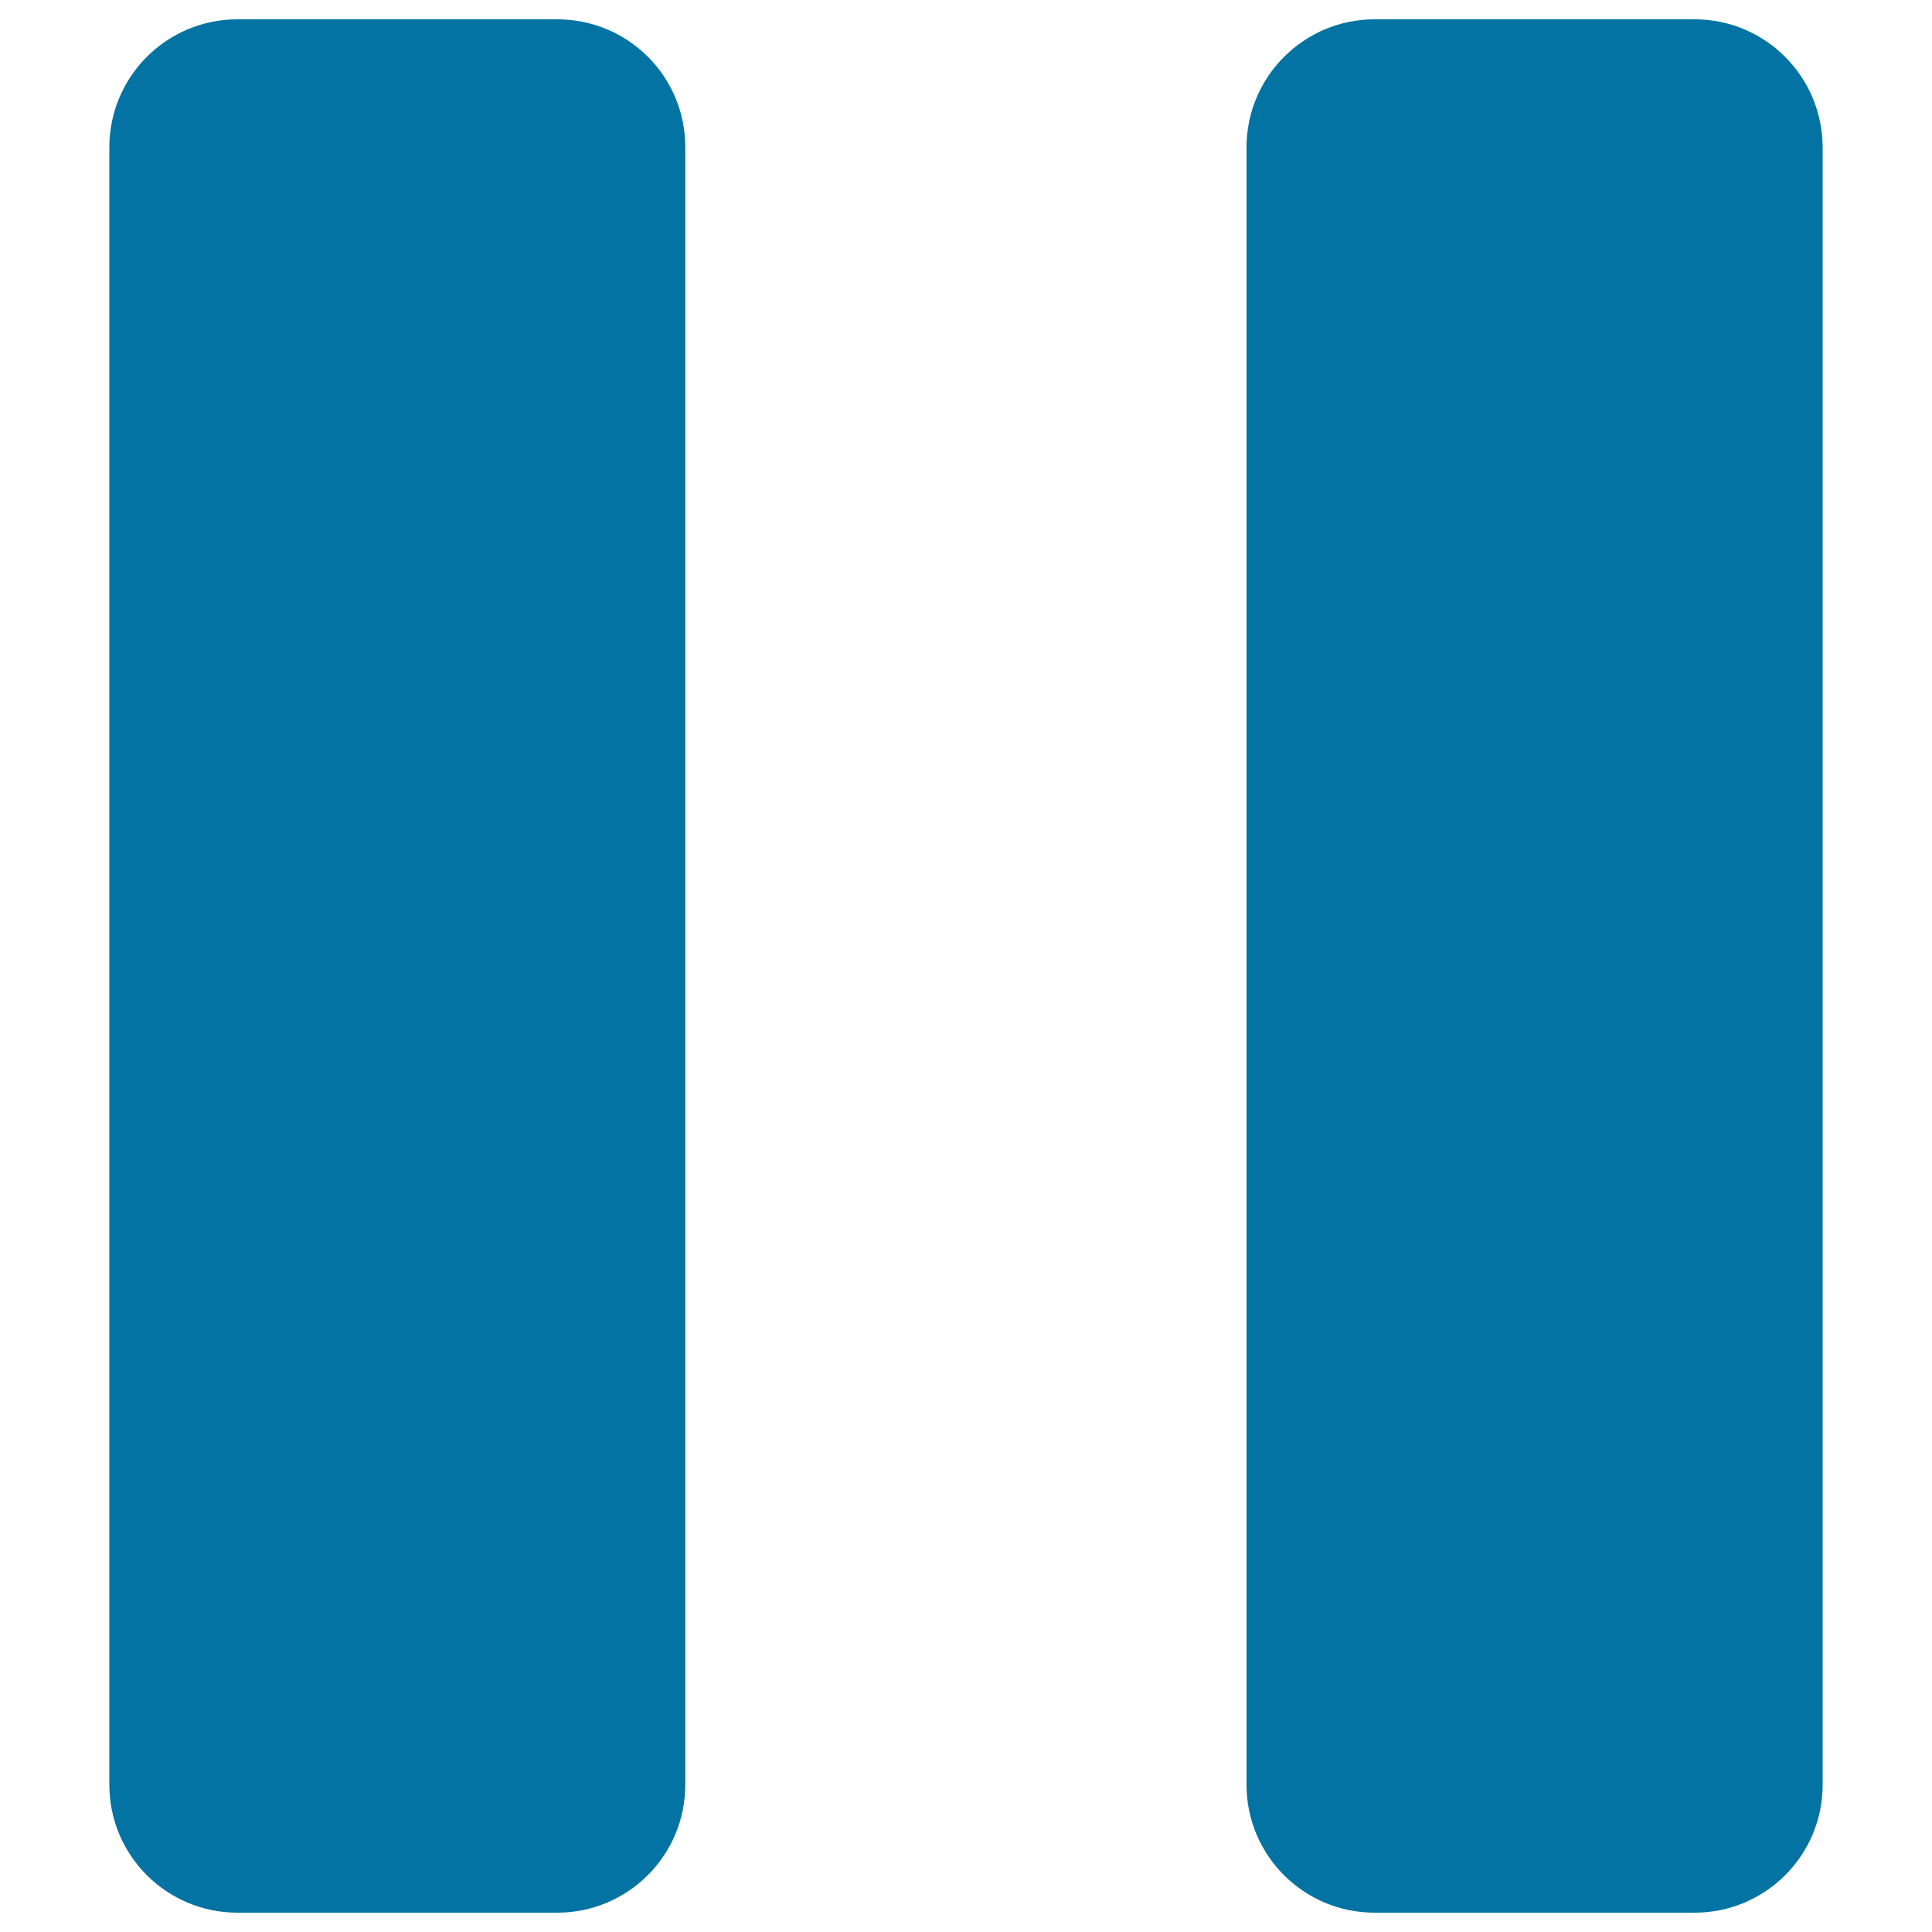 <svg xmlns="http://www.w3.org/2000/svg" viewBox="0 0 1000 1000" style="fill:#0273a2">
<title>Pause Sign SVG icon</title>
<g><g><path d="M288.4,10H122.9c-36.6,0-66.3,29.6-66.3,66.3v847.5c0,36.5,29.6,66.2,66.3,66.2h165.5c36.6,0,66.3-29.6,66.3-66.2V76.3C354.8,39.6,325.1,10,288.4,10z"/><path d="M877.1,10H711.5c-36.5,0-66.3,29.6-66.3,66.3v847.5c0,36.5,29.6,66.2,66.3,66.2h165.6c36.6,0,66.3-29.6,66.3-66.2V76.3C943.3,39.6,913.7,10,877.1,10z"/></g></g>
</svg>